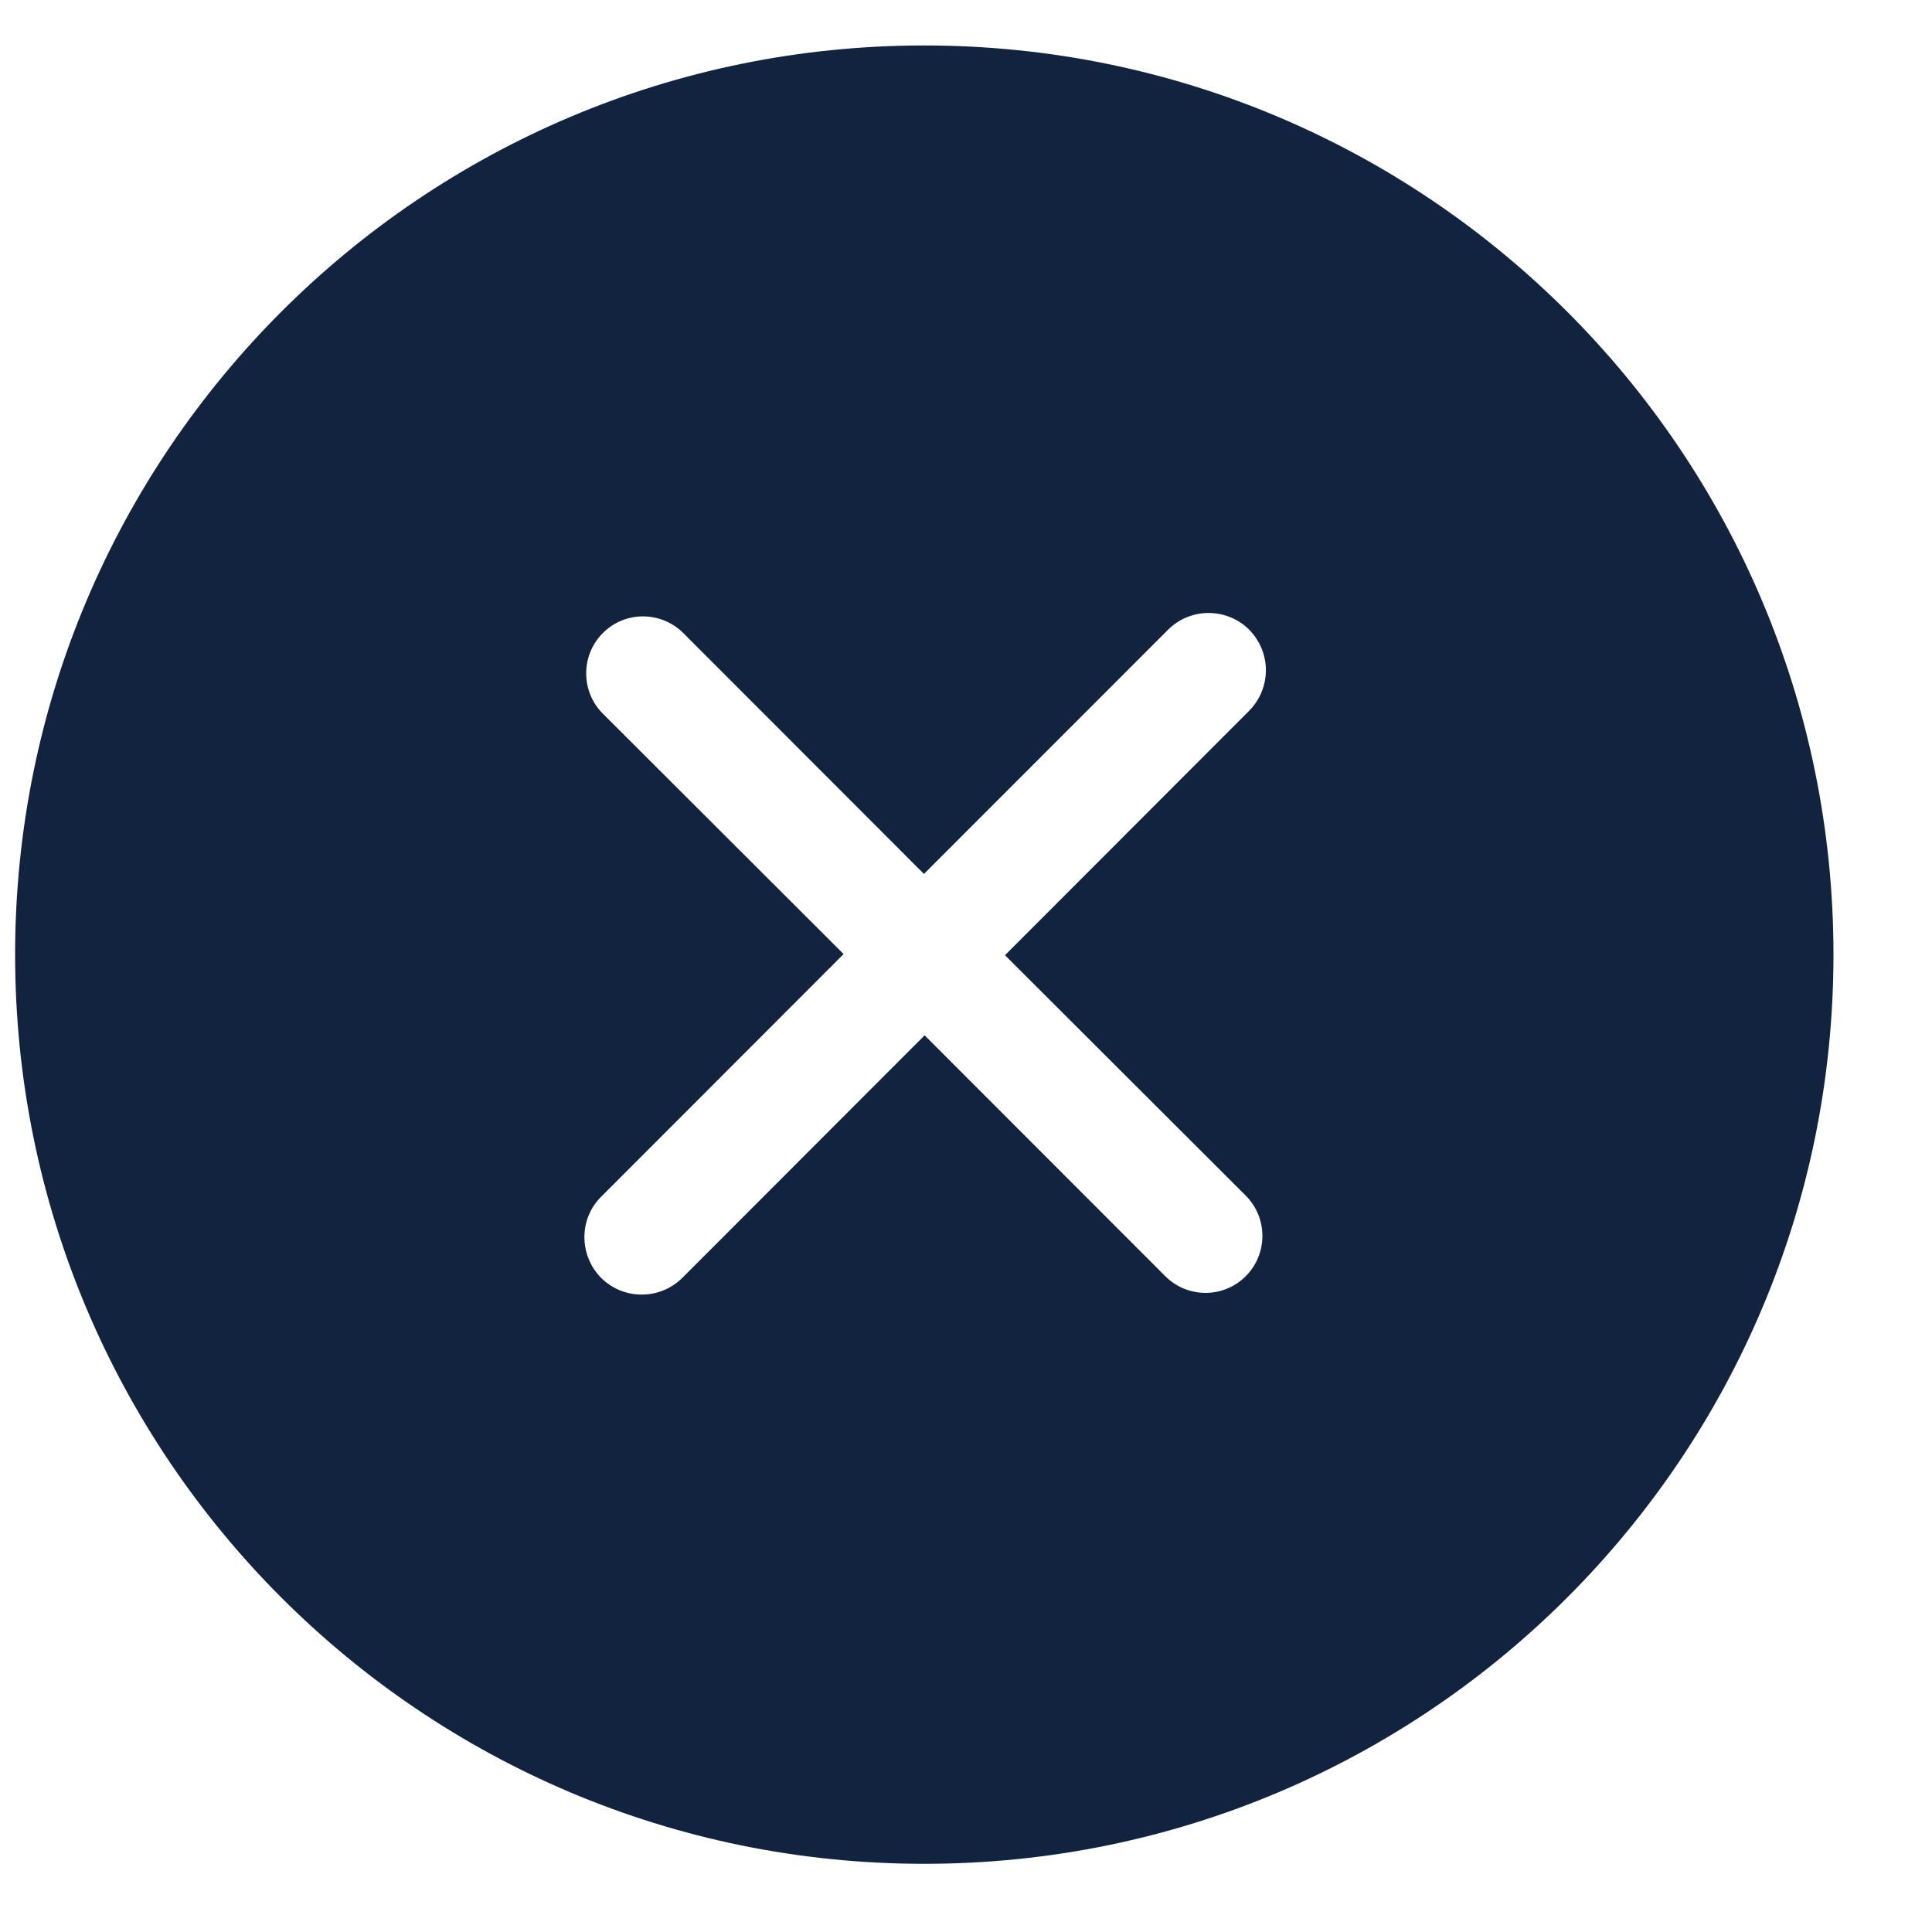 <svg width="17" height="17" viewBox="0 0 17 17" fill="none" xmlns="http://www.w3.org/2000/svg">
<path fill-rule="evenodd" clip-rule="evenodd" d="M10.961 10.52C11.157 10.715 11.157 11.035 10.961 11.23C10.766 11.425 10.449 11.425 10.254 11.23L8.136 9.11L6.003 11.245C5.806 11.44 5.487 11.44 5.29 11.245C5.093 11.045 5.093 10.725 5.29 10.53L7.423 8.395L5.305 6.28C5.109 6.085 5.109 5.765 5.305 5.57C5.499 5.375 5.816 5.375 6.012 5.57L8.13 7.69L10.279 5.54C10.476 5.345 10.794 5.345 10.991 5.54C11.188 5.74 11.188 6.055 10.991 6.255L8.843 8.405L10.961 10.52ZM8.133 0.4C3.714 0.4 0.133 3.98 0.133 8.4C0.133 12.82 3.714 16.4 8.133 16.4C12.551 16.4 16.133 12.82 16.133 8.4C16.133 3.98 12.551 0.4 8.133 0.4Z" fill="#12233F"/>
</svg>
